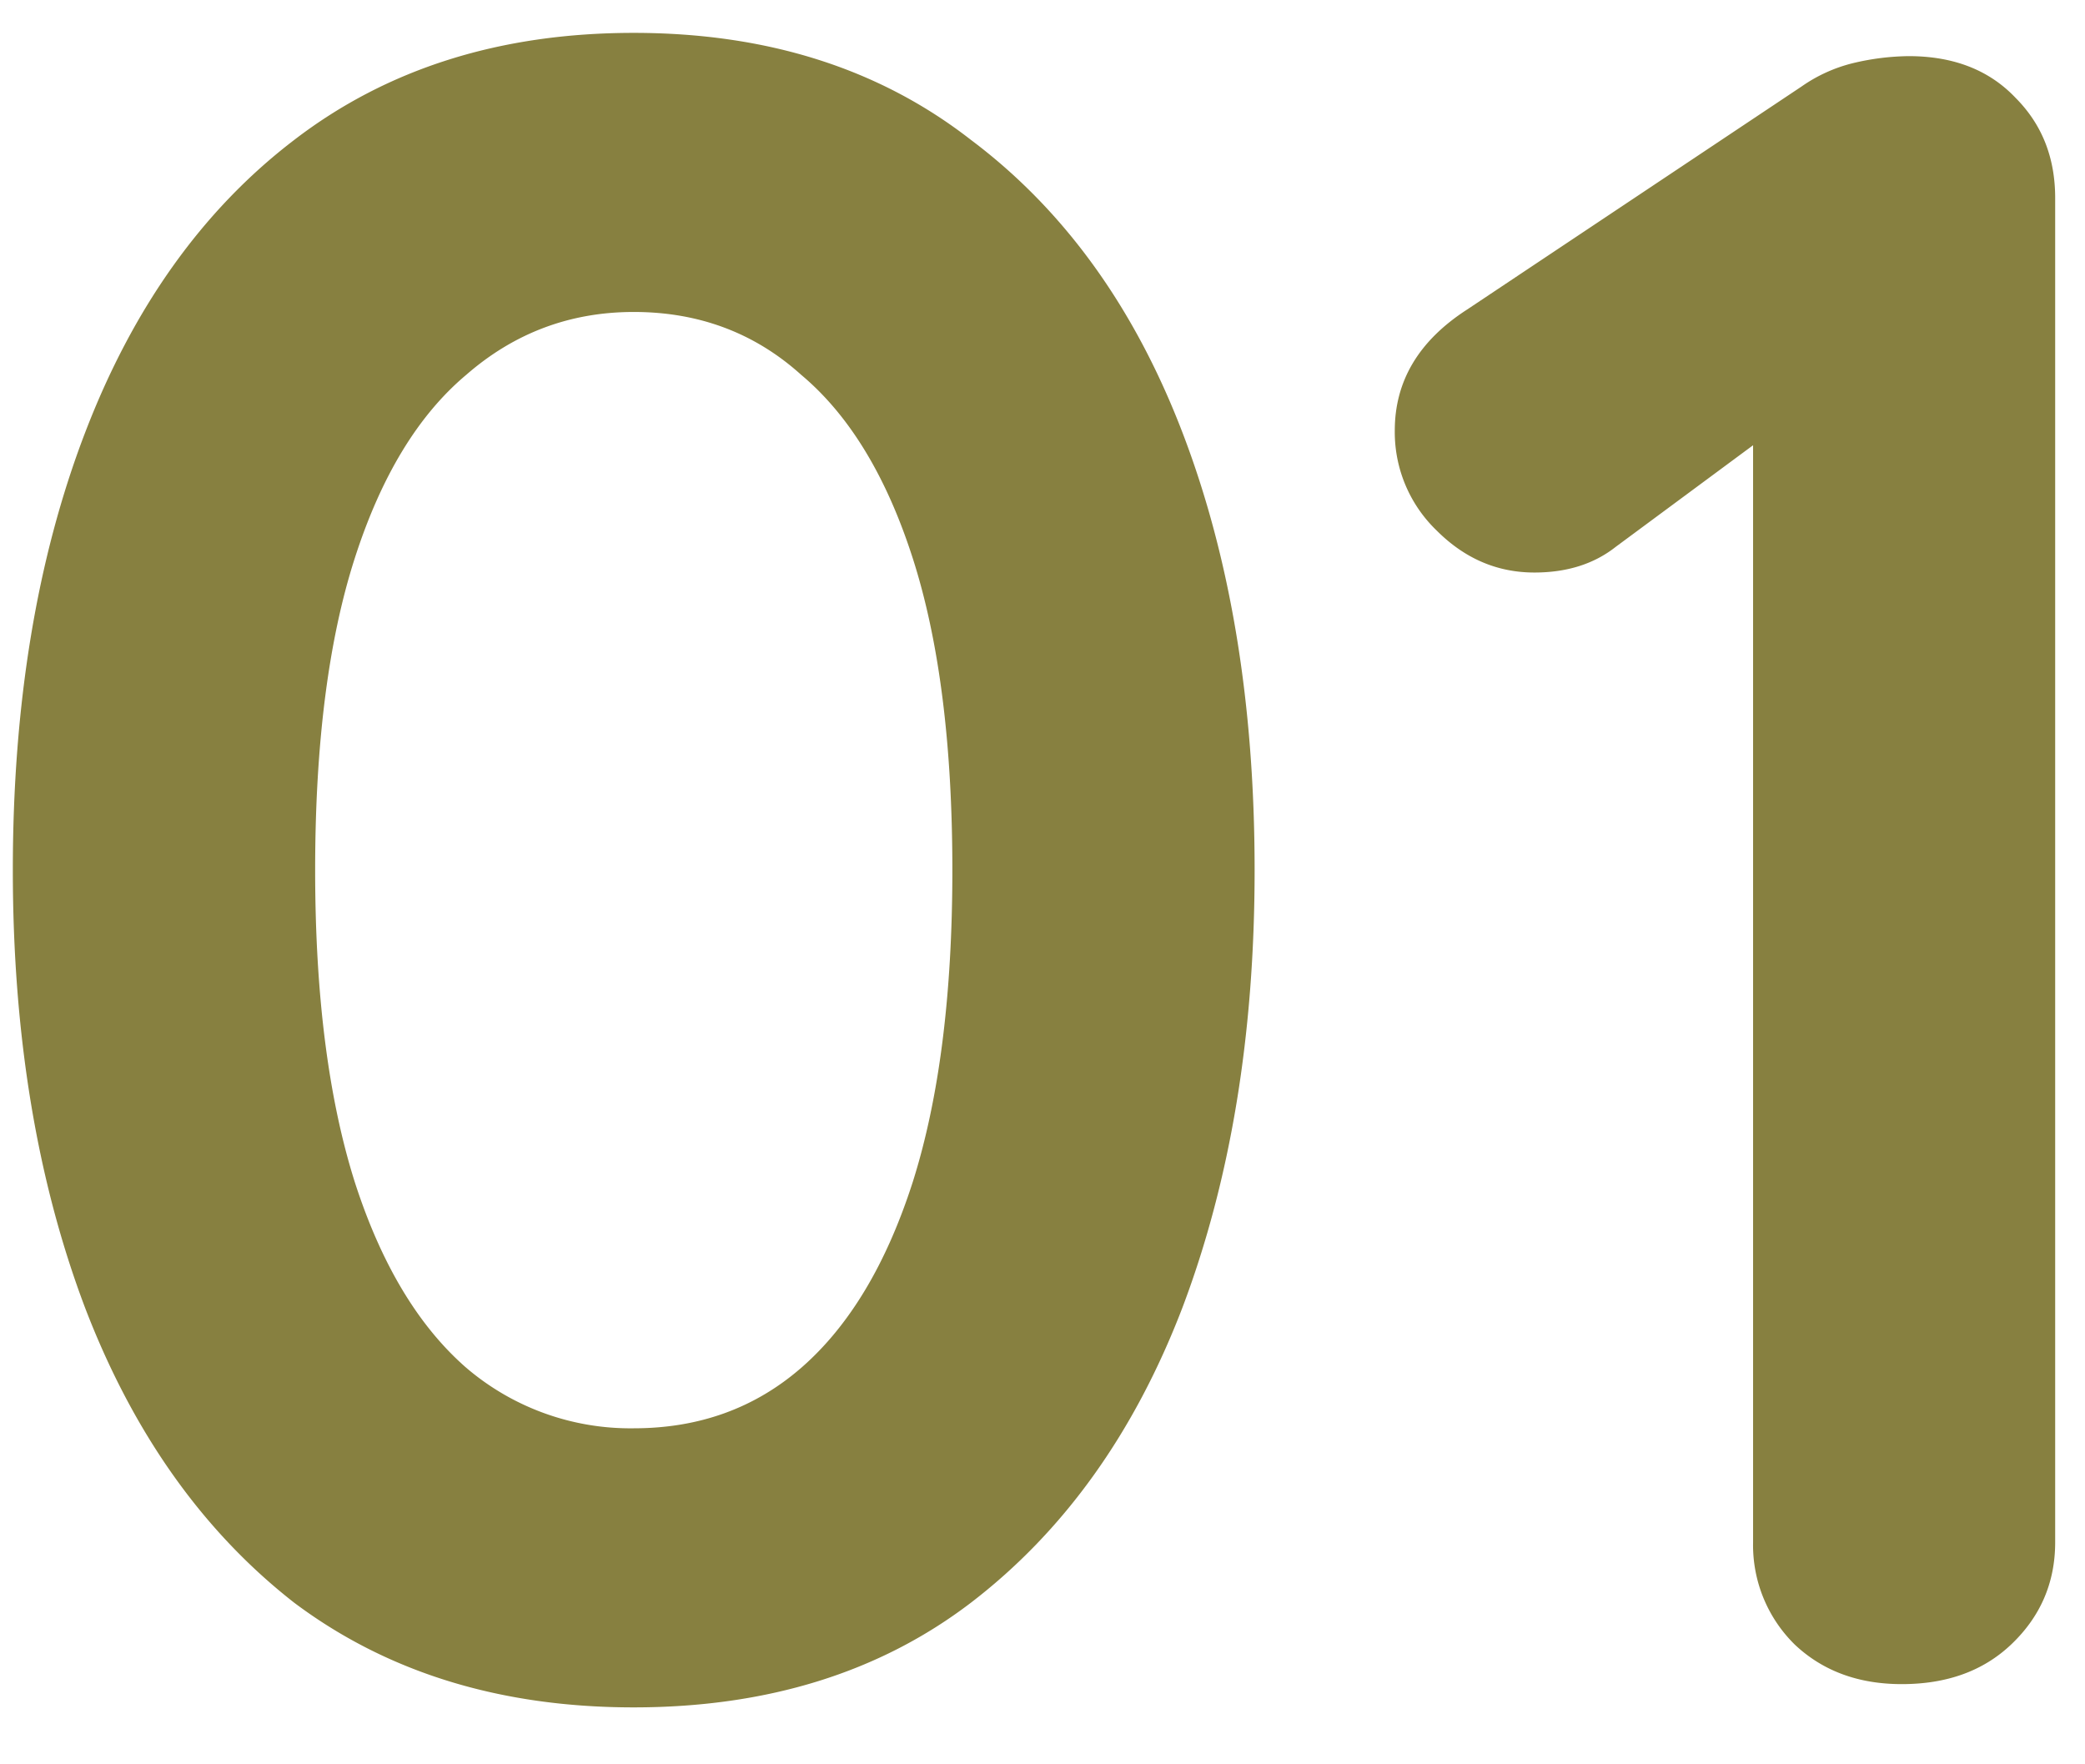 <?xml version="1.0" encoding="UTF-8"?> <svg xmlns="http://www.w3.org/2000/svg" width="26" height="22" fill="none"><g clip-path="url(#a)"><path fill="#878040" d="M7.903 21.29c-1.663 0-3.074-.435-4.234-1.305-1.14-.89-2.01-2.117-2.61-3.683C.46 14.717.16 12.9.16 10.85c0-2.069.3-3.886.9-5.452.6-1.566 1.47-2.784 2.61-3.654C4.83.854 6.24.41 7.902.41c1.663 0 3.064.445 4.205 1.334 1.16.87 2.04 2.088 2.64 3.654.6 1.566.898 3.383.898 5.452 0 2.05-.3 3.867-.899 5.452-.6 1.566-1.479 2.794-2.639 3.683-1.14.87-2.542 1.305-4.205 1.305Zm0-3.48c.812 0 1.508-.25 2.088-.754.6-.522 1.063-1.295 1.392-2.32.33-1.044.493-2.34.493-3.886 0-1.566-.164-2.86-.493-3.886-.329-1.025-.793-1.788-1.392-2.29-.58-.523-1.276-.784-2.088-.784-.793 0-1.489.261-2.088.783-.6.503-1.063 1.266-1.392 2.291-.329 1.025-.493 2.32-.493 3.886 0 1.547.164 2.842.493 3.886.33 1.025.793 1.798 1.392 2.32a3.15 3.15 0 0 0 2.088.754ZM23.716 21c-.542 0-.986-.164-1.335-.493a1.737 1.737 0 0 1-.52-1.276V4.615l.404.638-2.117 1.566c-.27.213-.608.32-1.014.32-.465 0-.87-.175-1.218-.523a1.702 1.702 0 0 1-.523-1.247c0-.619.3-1.12.9-1.508l4.175-2.784a1.91 1.91 0 0 1 .64-.29A3.11 3.11 0 0 1 23.801.7c.561 0 1.006.174 1.335.522.328.33.492.744.492 1.247v16.762c0 .503-.183.928-.55 1.276-.349.33-.802.493-1.363.493Z"></path></g><defs><clipPath id="a"><path fill="#fff" d="M0 0h26v22H0z"></path></clipPath></defs></svg> 